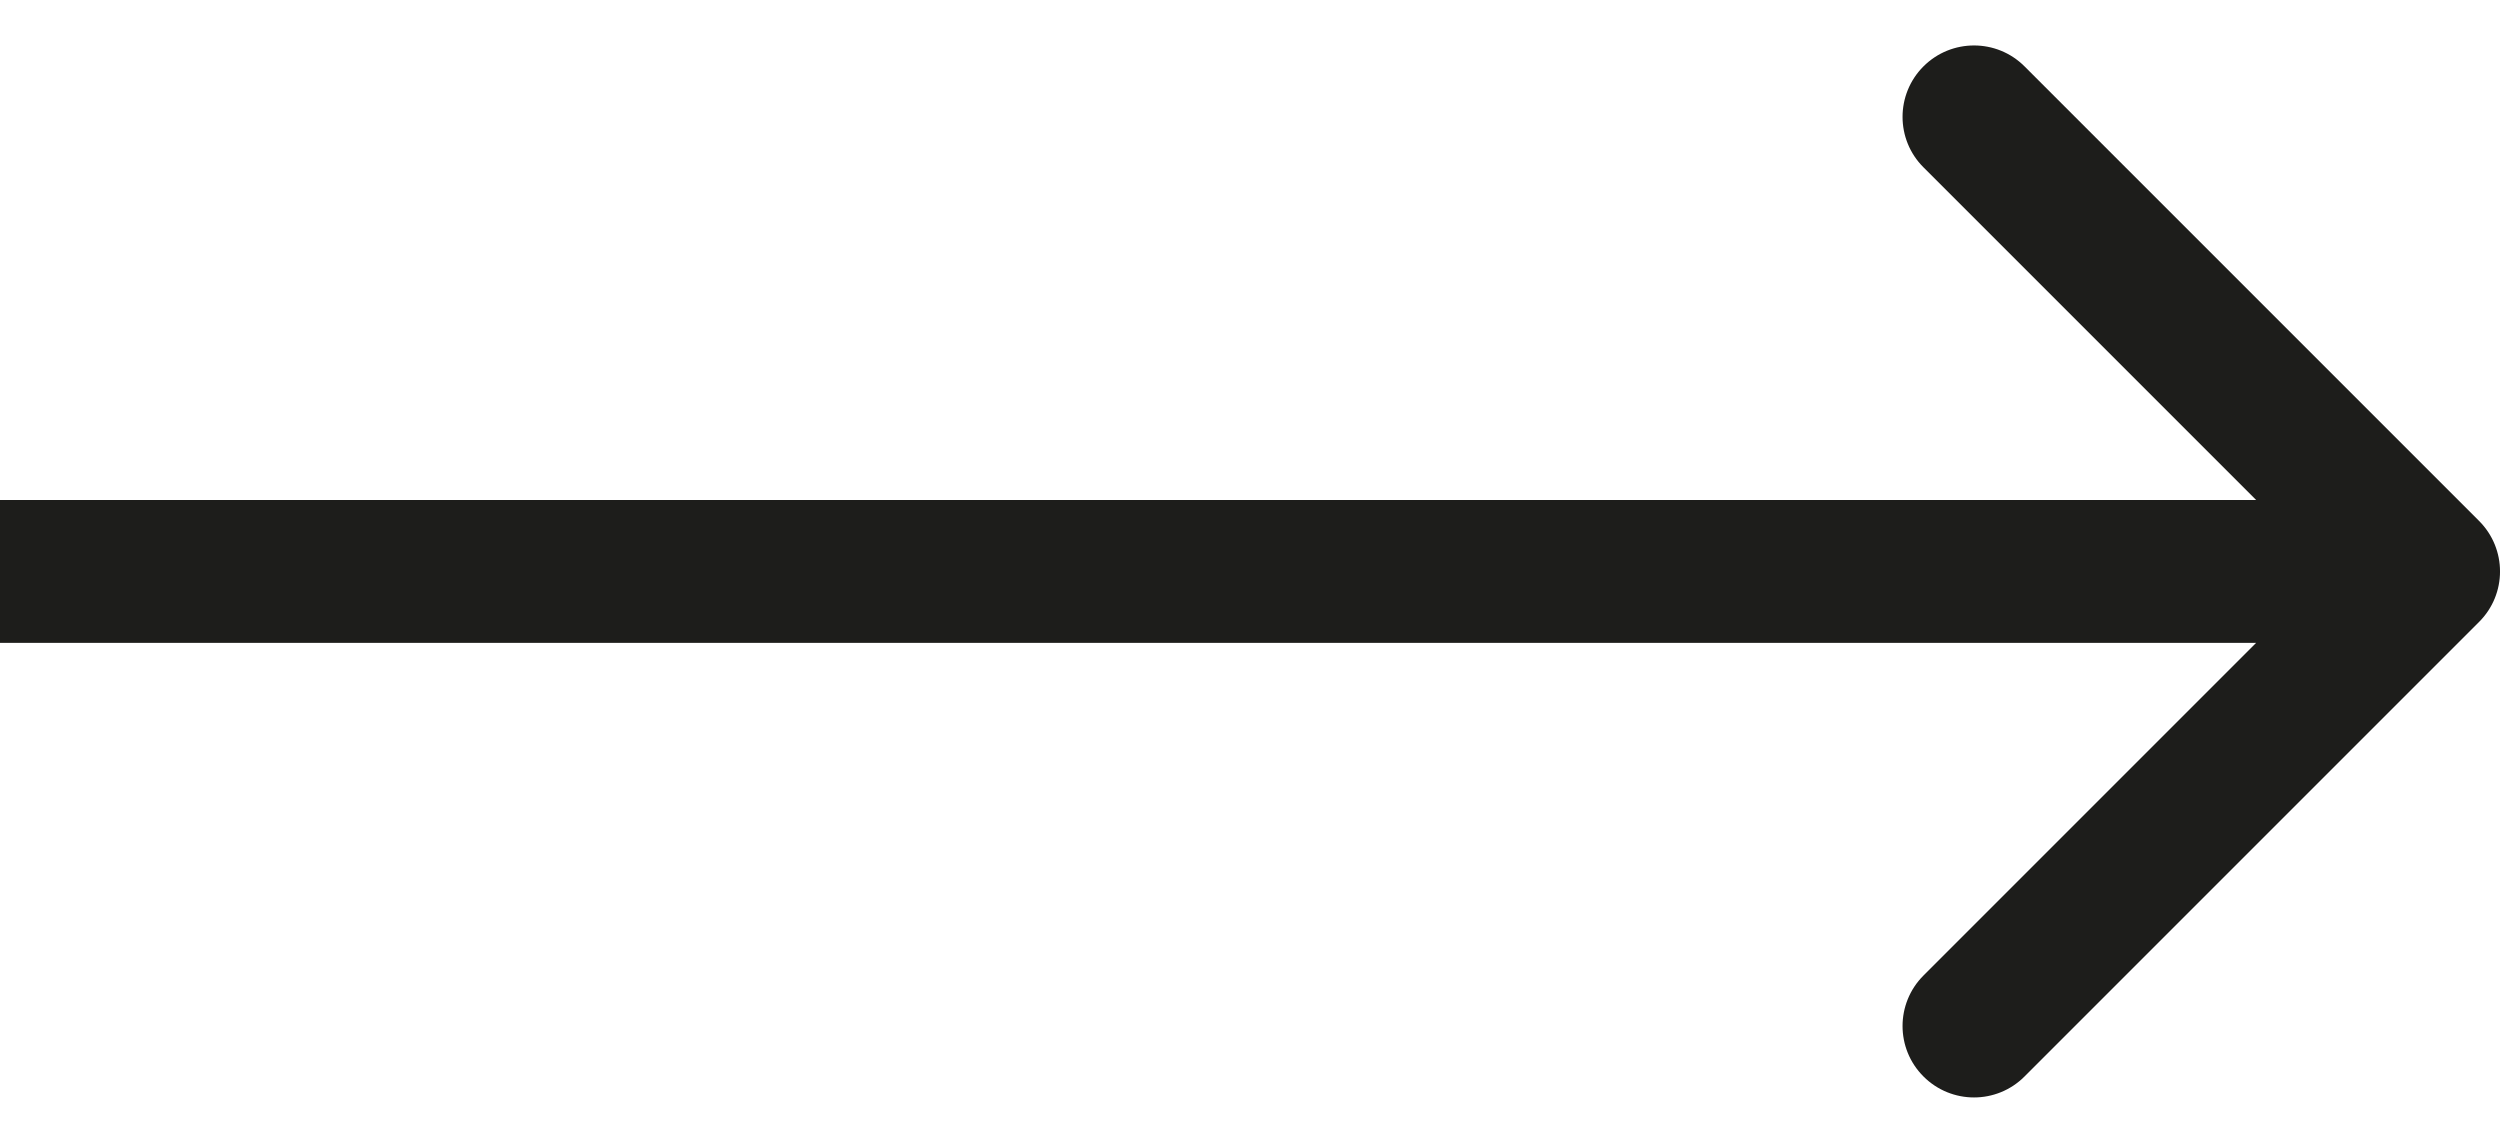 <svg width="35" height="16" viewBox="0 0 35 16" fill="none" xmlns="http://www.w3.org/2000/svg">
<path d="M34.707 8.707C35.098 8.317 35.098 7.684 34.707 7.293L28.343 0.929C27.953 0.539 27.32 0.539 26.929 0.929C26.538 1.32 26.538 1.953 26.929 2.343L32.586 8L26.929 13.657C26.538 14.048 26.538 14.681 26.929 15.071C27.32 15.462 27.953 15.462 28.343 15.071L34.707 8.707ZM0 9H34V7H0V9Z" fill="#1D1D1B"/>
</svg>
